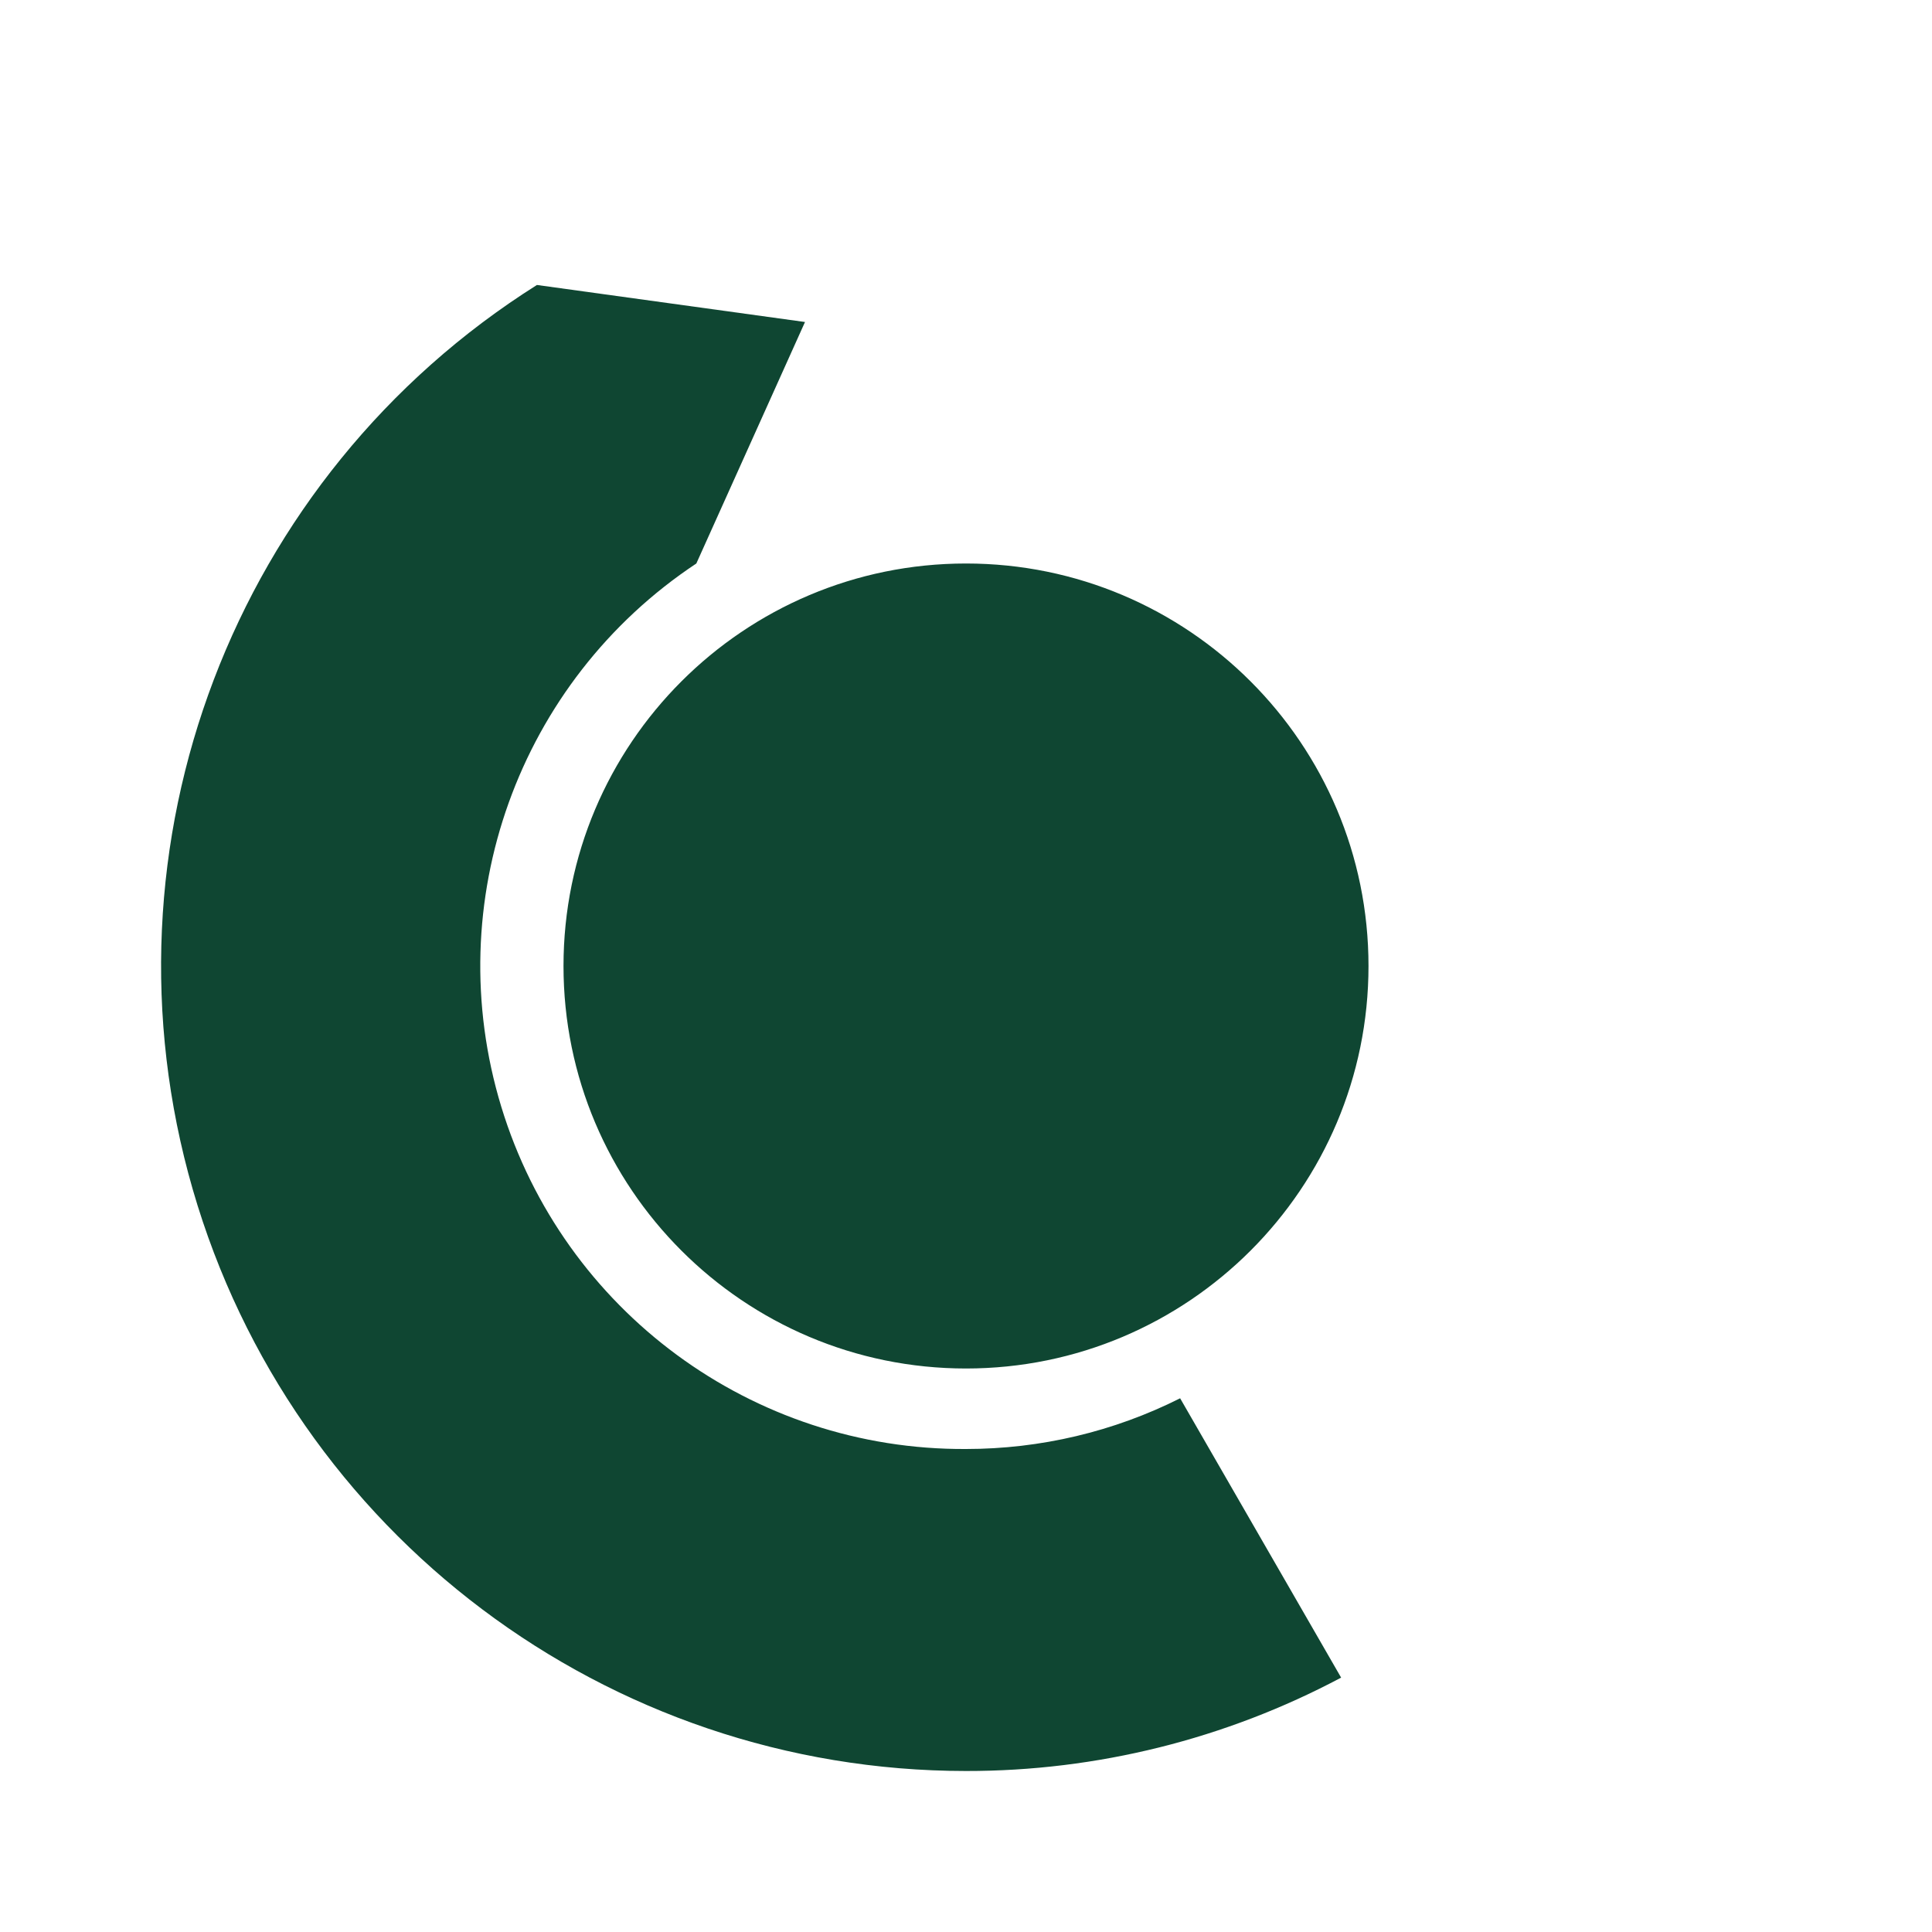 <svg width="24" height="24" viewBox="0 0 24 24" fill="none" xmlns="http://www.w3.org/2000/svg" desc="fortum, brand, logo, company ">
  <path fill-rule="evenodd" clip-rule="evenodd" d="M12 18C12.924 18 13.835 17.785 14.66 17.37L16.66 20.84C15.225 21.603 13.625 22.002 12 22C7.546 21.999 3.63 19.053 2.394 14.774C1.159 10.495 2.902 5.915 6.67 3.54L10 4L8.65 7C6.439 8.466 5.454 11.21 6.227 13.748C7 16.286 9.347 18.015 12 18ZM17 12C17 14.761 14.761 17 12 17C9.239 17 7 14.761 7 12C7 9.239 9.239 7 12 7C14.761 7 17 9.239 17 12Z" fill="#0f4632"/>
  <title>Fortum</title>
</svg>